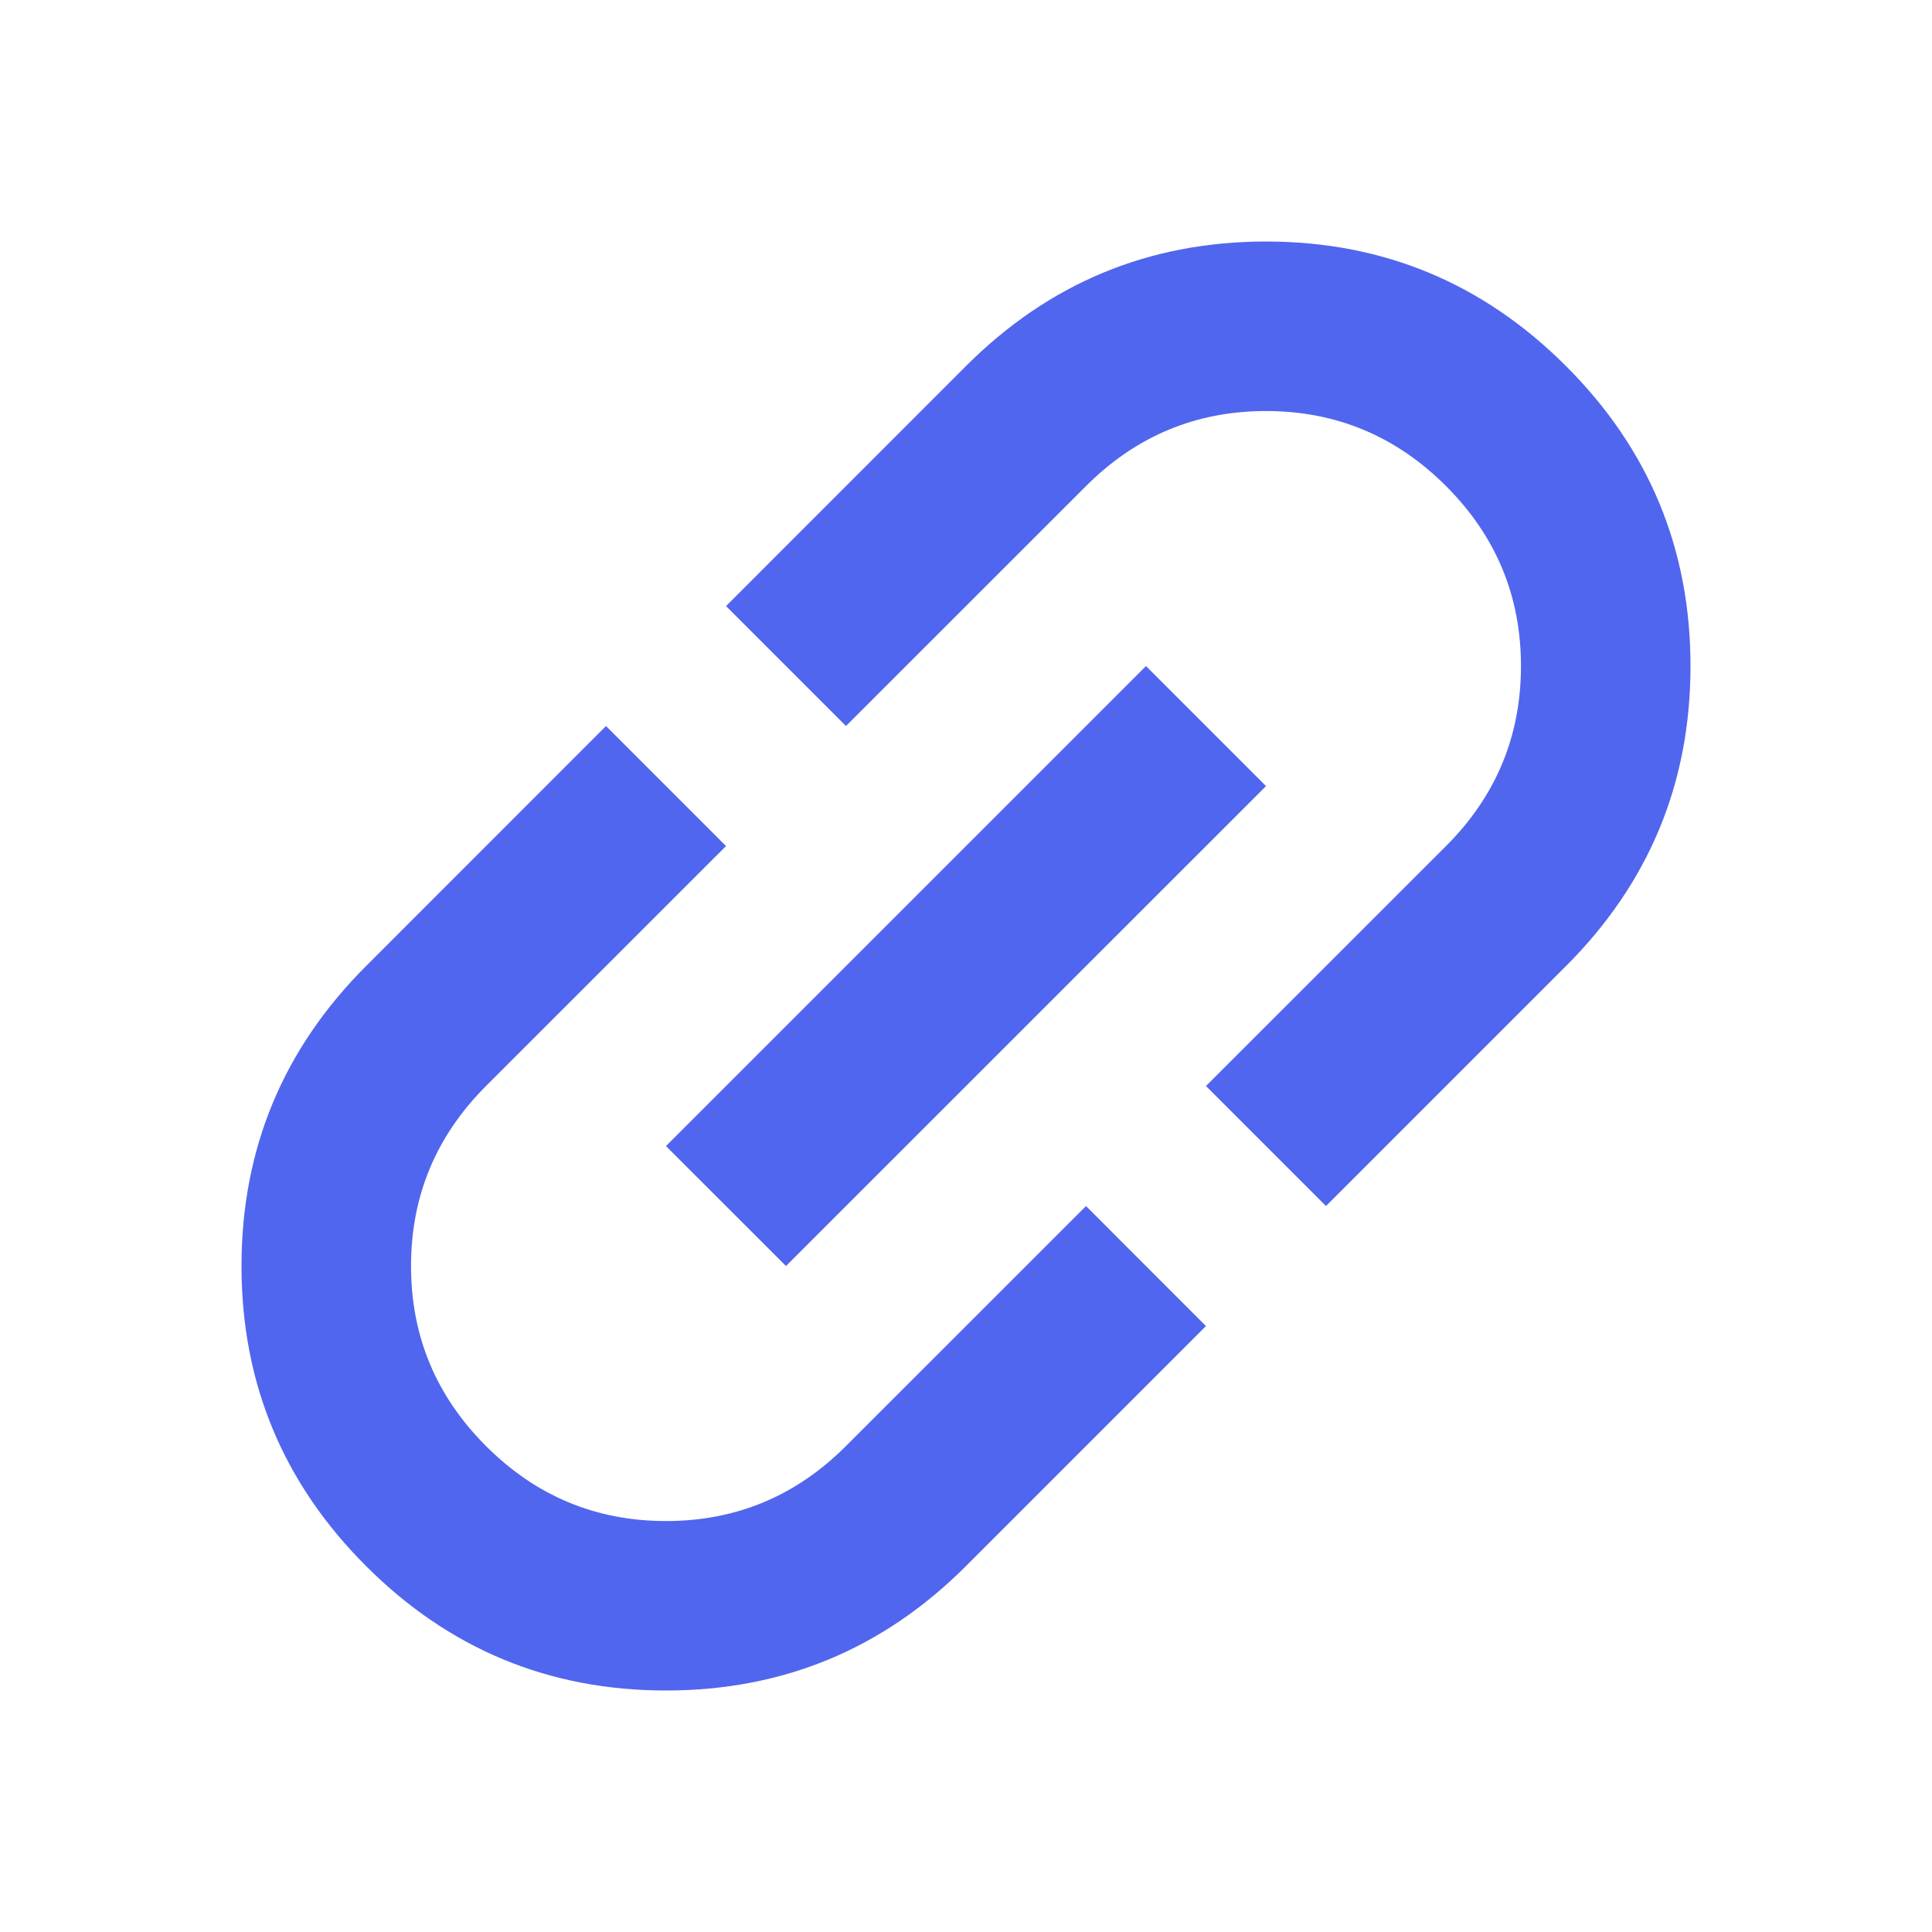 <svg width="24" height="24" viewBox="0 0 24 24" fill="none" xmlns="http://www.w3.org/2000/svg">
<mask id="mask0_1447_8436" style="mask-type:alpha" maskUnits="userSpaceOnUse" x="0" y="0" width="24" height="24">
<rect width="24" height="24" fill="#D9D9D9"/>
</mask>
<g mask="url(#mask0_1447_8436)">
<path d="M14.981 16.473L12 19.454C10.969 20.485 9.727 21 8.273 21C6.82 21 5.578 20.485 4.547 19.454C3.516 18.423 3 17.181 3 15.727C3 14.274 3.516 13.032 4.547 12.001L7.528 9.019L9.019 10.51L6.037 13.491C5.416 14.113 5.106 14.858 5.106 15.727C5.106 16.597 5.416 17.342 6.037 17.963C6.658 18.585 7.404 18.895 8.273 18.895C9.143 18.895 9.888 18.585 10.509 17.963L13.491 14.982L14.981 16.473ZM9.764 15.727L8.273 14.237L14.236 8.274L15.727 9.765L9.764 15.727ZM16.472 14.982L14.981 13.491L17.963 10.51C18.584 9.889 18.894 9.144 18.894 8.274C18.894 7.404 18.584 6.659 17.963 6.038C17.342 5.417 16.596 5.106 15.727 5.106C14.857 5.106 14.112 5.417 13.491 6.038L10.509 9.019L9.019 7.529L12 4.547C13.031 3.516 14.273 3.001 15.727 3C17.18 3.001 18.422 3.516 19.453 4.547C20.485 5.578 21 6.82 21 8.273C21 9.727 20.485 10.97 19.453 12.001L16.472 14.982Z" fill="#5166EE"/>
</g>
</svg>
